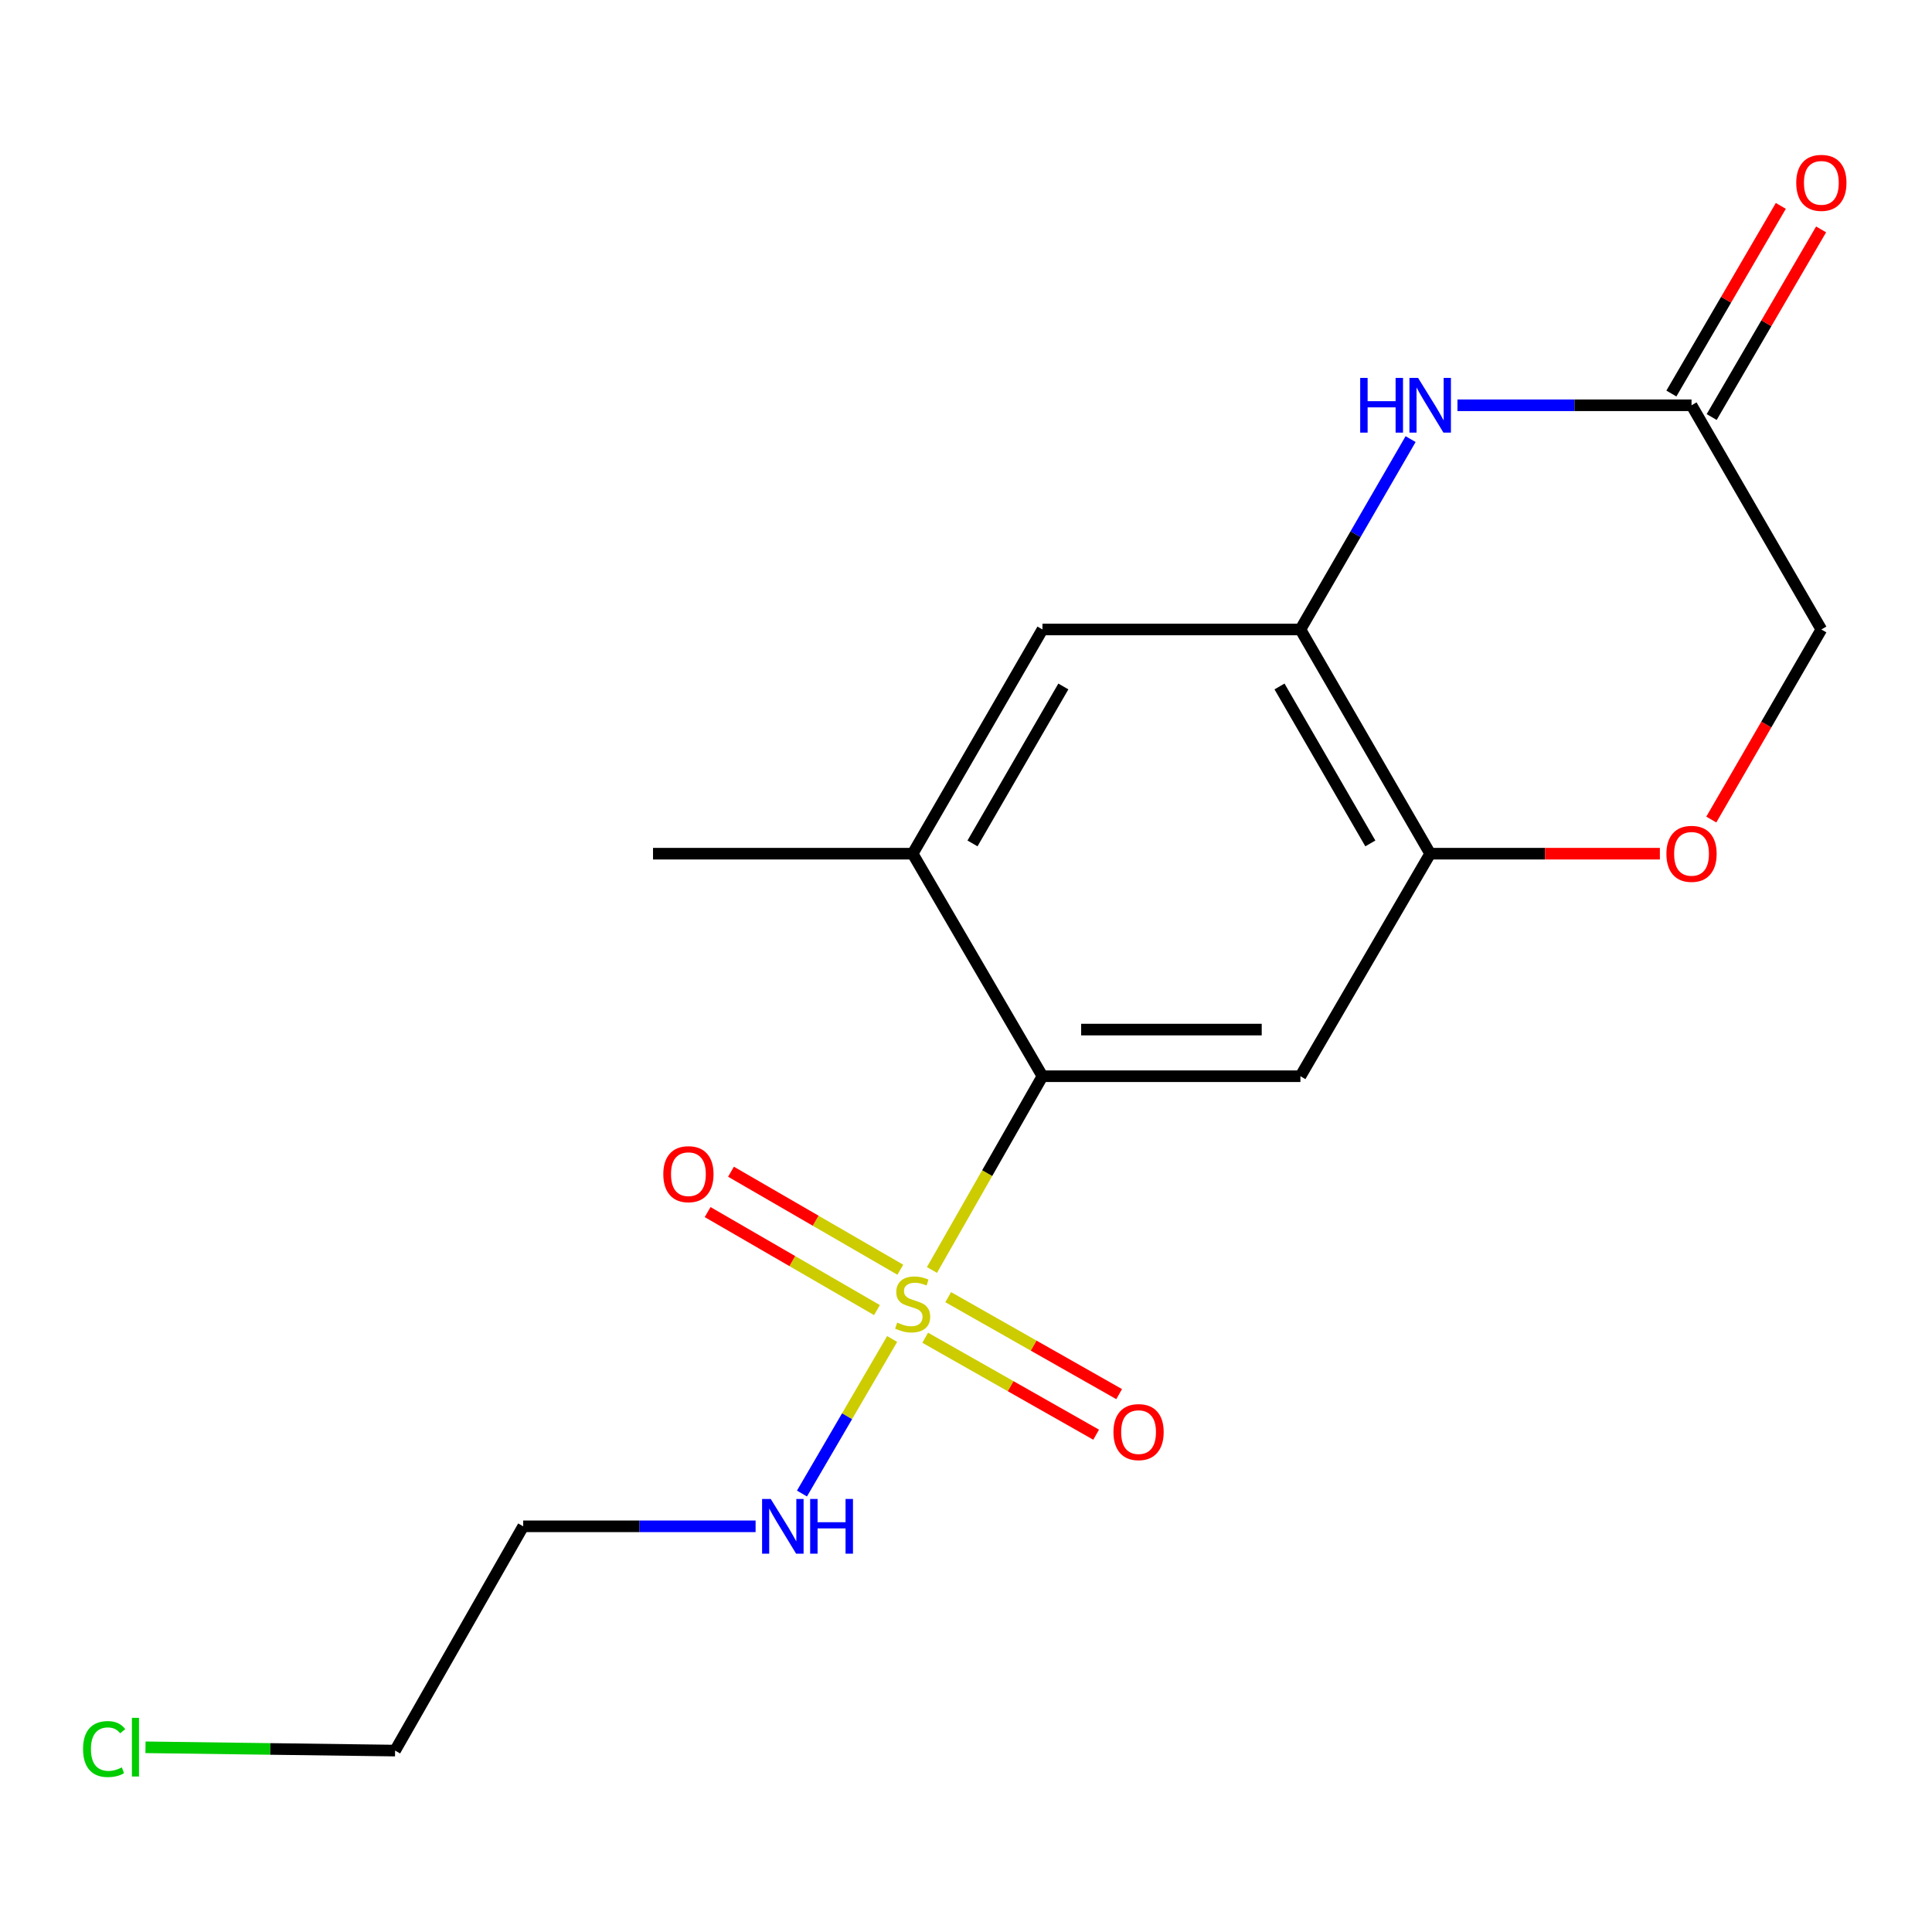 <?xml version='1.0' encoding='iso-8859-1'?>
<svg version='1.1' baseProfile='full'
              xmlns='http://www.w3.org/2000/svg'
                      xmlns:rdkit='http://www.rdkit.org/xml'
                      xmlns:xlink='http://www.w3.org/1999/xlink'
                  xml:space='preserve'
width='1000px' height='1000px' viewBox='0 0 1000 1000'>
<!-- END OF HEADER -->
<rect style='opacity:1.0;fill:#FFFFFF;stroke:none' width='1000' height='1000' x='0' y='0'> </rect>
<path class='bond-0' d='M 482.377,657.339 L 510.975,607.195' style='fill:none;fill-rule:evenodd;stroke:#CCCC00;stroke-width:6px;stroke-linecap:butt;stroke-linejoin:miter;stroke-opacity:1' />
<path class='bond-0' d='M 510.975,607.195 L 539.573,557.051' style='fill:none;fill-rule:evenodd;stroke:#000000;stroke-width:6px;stroke-linecap:butt;stroke-linejoin:miter;stroke-opacity:1' />
<path class='bond-1' d='M 478.876,692.405 L 523.118,717.5' style='fill:none;fill-rule:evenodd;stroke:#CCCC00;stroke-width:6px;stroke-linecap:butt;stroke-linejoin:miter;stroke-opacity:1' />
<path class='bond-1' d='M 523.118,717.5 L 567.36,742.595' style='fill:none;fill-rule:evenodd;stroke:#FF0000;stroke-width:6px;stroke-linecap:butt;stroke-linejoin:miter;stroke-opacity:1' />
<path class='bond-1' d='M 490.787,671.406 L 535.029,696.501' style='fill:none;fill-rule:evenodd;stroke:#CCCC00;stroke-width:6px;stroke-linecap:butt;stroke-linejoin:miter;stroke-opacity:1' />
<path class='bond-1' d='M 535.029,696.501 L 579.271,721.596' style='fill:none;fill-rule:evenodd;stroke:#FF0000;stroke-width:6px;stroke-linecap:butt;stroke-linejoin:miter;stroke-opacity:1' />
<path class='bond-2' d='M 466.005,657.206 L 422.184,631.842' style='fill:none;fill-rule:evenodd;stroke:#CCCC00;stroke-width:6px;stroke-linecap:butt;stroke-linejoin:miter;stroke-opacity:1' />
<path class='bond-2' d='M 422.184,631.842 L 378.363,606.478' style='fill:none;fill-rule:evenodd;stroke:#FF0000;stroke-width:6px;stroke-linecap:butt;stroke-linejoin:miter;stroke-opacity:1' />
<path class='bond-2' d='M 453.912,678.1 L 410.09,652.736' style='fill:none;fill-rule:evenodd;stroke:#CCCC00;stroke-width:6px;stroke-linecap:butt;stroke-linejoin:miter;stroke-opacity:1' />
<path class='bond-2' d='M 410.09,652.736 L 366.269,627.372' style='fill:none;fill-rule:evenodd;stroke:#FF0000;stroke-width:6px;stroke-linecap:butt;stroke-linejoin:miter;stroke-opacity:1' />
<path class='bond-3' d='M 461.765,693.063 L 438.43,733.058' style='fill:none;fill-rule:evenodd;stroke:#CCCC00;stroke-width:6px;stroke-linecap:butt;stroke-linejoin:miter;stroke-opacity:1' />
<path class='bond-3' d='M 438.43,733.058 L 415.095,773.053' style='fill:none;fill-rule:evenodd;stroke:#0000FF;stroke-width:6px;stroke-linecap:butt;stroke-linejoin:miter;stroke-opacity:1' />
<path class='bond-4' d='M 539.573,557.051 L 673.09,557.051' style='fill:none;fill-rule:evenodd;stroke:#000000;stroke-width:6px;stroke-linecap:butt;stroke-linejoin:miter;stroke-opacity:1' />
<path class='bond-4' d='M 559.6,532.909 L 653.063,532.909' style='fill:none;fill-rule:evenodd;stroke:#000000;stroke-width:6px;stroke-linecap:butt;stroke-linejoin:miter;stroke-opacity:1' />
<path class='bond-5' d='M 539.573,557.051 L 472.391,441.867' style='fill:none;fill-rule:evenodd;stroke:#000000;stroke-width:6px;stroke-linecap:butt;stroke-linejoin:miter;stroke-opacity:1' />
<path class='bond-6' d='M 730.122,227.282 L 701.606,276.547' style='fill:none;fill-rule:evenodd;stroke:#0000FF;stroke-width:6px;stroke-linecap:butt;stroke-linejoin:miter;stroke-opacity:1' />
<path class='bond-6' d='M 701.606,276.547 L 673.09,325.812' style='fill:none;fill-rule:evenodd;stroke:#000000;stroke-width:6px;stroke-linecap:butt;stroke-linejoin:miter;stroke-opacity:1' />
<path class='bond-7' d='M 754.38,209.77 L 814.957,209.77' style='fill:none;fill-rule:evenodd;stroke:#0000FF;stroke-width:6px;stroke-linecap:butt;stroke-linejoin:miter;stroke-opacity:1' />
<path class='bond-7' d='M 814.957,209.77 L 875.533,209.77' style='fill:none;fill-rule:evenodd;stroke:#000000;stroke-width:6px;stroke-linecap:butt;stroke-linejoin:miter;stroke-opacity:1' />
<path class='bond-8' d='M 673.09,557.051 L 740.258,441.867' style='fill:none;fill-rule:evenodd;stroke:#000000;stroke-width:6px;stroke-linecap:butt;stroke-linejoin:miter;stroke-opacity:1' />
<path class='bond-9' d='M 673.09,325.812 L 539.573,325.812' style='fill:none;fill-rule:evenodd;stroke:#000000;stroke-width:6px;stroke-linecap:butt;stroke-linejoin:miter;stroke-opacity:1' />
<path class='bond-10' d='M 673.09,325.812 L 740.258,441.867' style='fill:none;fill-rule:evenodd;stroke:#000000;stroke-width:6px;stroke-linecap:butt;stroke-linejoin:miter;stroke-opacity:1' />
<path class='bond-10' d='M 662.271,355.313 L 709.288,436.552' style='fill:none;fill-rule:evenodd;stroke:#000000;stroke-width:6px;stroke-linecap:butt;stroke-linejoin:miter;stroke-opacity:1' />
<path class='bond-11' d='M 740.258,441.867 L 799.705,441.867' style='fill:none;fill-rule:evenodd;stroke:#000000;stroke-width:6px;stroke-linecap:butt;stroke-linejoin:miter;stroke-opacity:1' />
<path class='bond-11' d='M 799.705,441.867 L 859.151,441.867' style='fill:none;fill-rule:evenodd;stroke:#FF0000;stroke-width:6px;stroke-linecap:butt;stroke-linejoin:miter;stroke-opacity:1' />
<path class='bond-12' d='M 472.391,441.867 L 539.573,325.812' style='fill:none;fill-rule:evenodd;stroke:#000000;stroke-width:6px;stroke-linecap:butt;stroke-linejoin:miter;stroke-opacity:1' />
<path class='bond-12' d='M 503.362,436.554 L 550.389,355.315' style='fill:none;fill-rule:evenodd;stroke:#000000;stroke-width:6px;stroke-linecap:butt;stroke-linejoin:miter;stroke-opacity:1' />
<path class='bond-13' d='M 472.391,441.867 L 338.002,441.867' style='fill:none;fill-rule:evenodd;stroke:#000000;stroke-width:6px;stroke-linecap:butt;stroke-linejoin:miter;stroke-opacity:1' />
<path class='bond-14' d='M 885.96,215.852 L 914.281,167.294' style='fill:none;fill-rule:evenodd;stroke:#000000;stroke-width:6px;stroke-linecap:butt;stroke-linejoin:miter;stroke-opacity:1' />
<path class='bond-14' d='M 914.281,167.294 L 942.602,118.736' style='fill:none;fill-rule:evenodd;stroke:#FF0000;stroke-width:6px;stroke-linecap:butt;stroke-linejoin:miter;stroke-opacity:1' />
<path class='bond-14' d='M 865.106,203.689 L 893.427,155.131' style='fill:none;fill-rule:evenodd;stroke:#000000;stroke-width:6px;stroke-linecap:butt;stroke-linejoin:miter;stroke-opacity:1' />
<path class='bond-14' d='M 893.427,155.131 L 921.748,106.573' style='fill:none;fill-rule:evenodd;stroke:#FF0000;stroke-width:6px;stroke-linecap:butt;stroke-linejoin:miter;stroke-opacity:1' />
<path class='bond-15' d='M 875.533,209.77 L 942.728,325.812' style='fill:none;fill-rule:evenodd;stroke:#000000;stroke-width:6px;stroke-linecap:butt;stroke-linejoin:miter;stroke-opacity:1' />
<path class='bond-16' d='M 885.765,424.195 L 914.247,375.003' style='fill:none;fill-rule:evenodd;stroke:#FF0000;stroke-width:6px;stroke-linecap:butt;stroke-linejoin:miter;stroke-opacity:1' />
<path class='bond-16' d='M 914.247,375.003 L 942.728,325.812' style='fill:none;fill-rule:evenodd;stroke:#000000;stroke-width:6px;stroke-linecap:butt;stroke-linejoin:miter;stroke-opacity:1' />
<path class='bond-17' d='M 391.097,790.019 L 330.952,790.019' style='fill:none;fill-rule:evenodd;stroke:#0000FF;stroke-width:6px;stroke-linecap:butt;stroke-linejoin:miter;stroke-opacity:1' />
<path class='bond-17' d='M 330.952,790.019 L 270.807,790.019' style='fill:none;fill-rule:evenodd;stroke:#000000;stroke-width:6px;stroke-linecap:butt;stroke-linejoin:miter;stroke-opacity:1' />
<path class='bond-18' d='M 270.807,790.019 L 204.497,906.101' style='fill:none;fill-rule:evenodd;stroke:#000000;stroke-width:6px;stroke-linecap:butt;stroke-linejoin:miter;stroke-opacity:1' />
<path class='bond-19' d='M 75.308,904.4 L 139.902,905.251' style='fill:none;fill-rule:evenodd;stroke:#00CC00;stroke-width:6px;stroke-linecap:butt;stroke-linejoin:miter;stroke-opacity:1' />
<path class='bond-19' d='M 139.902,905.251 L 204.497,906.101' style='fill:none;fill-rule:evenodd;stroke:#000000;stroke-width:6px;stroke-linecap:butt;stroke-linejoin:miter;stroke-opacity:1' />
<path  class='atom-0' d='M 464.391 684.569
Q 464.711 684.689, 466.031 685.249
Q 467.351 685.809, 468.791 686.169
Q 470.271 686.489, 471.711 686.489
Q 474.391 686.489, 475.951 685.209
Q 477.511 683.889, 477.511 681.609
Q 477.511 680.049, 476.711 679.089
Q 475.951 678.129, 474.751 677.609
Q 473.551 677.089, 471.551 676.489
Q 469.031 675.729, 467.511 675.009
Q 466.031 674.289, 464.951 672.769
Q 463.911 671.249, 463.911 668.689
Q 463.911 665.129, 466.311 662.929
Q 468.751 660.729, 473.551 660.729
Q 476.831 660.729, 480.551 662.289
L 479.631 665.369
Q 476.231 663.969, 473.671 663.969
Q 470.911 663.969, 469.391 665.129
Q 467.871 666.249, 467.911 668.209
Q 467.911 669.729, 468.671 670.649
Q 469.471 671.569, 470.591 672.089
Q 471.751 672.609, 473.671 673.209
Q 476.231 674.009, 477.751 674.809
Q 479.271 675.609, 480.351 677.249
Q 481.471 678.849, 481.471 681.609
Q 481.471 685.529, 478.831 687.649
Q 476.231 689.729, 471.871 689.729
Q 469.351 689.729, 467.431 689.169
Q 465.551 688.649, 463.311 687.729
L 464.391 684.569
' fill='#CCCC00'/>
<path  class='atom-2' d='M 704.038 195.61
L 707.878 195.61
L 707.878 207.65
L 722.358 207.65
L 722.358 195.61
L 726.198 195.61
L 726.198 223.93
L 722.358 223.93
L 722.358 210.85
L 707.878 210.85
L 707.878 223.93
L 704.038 223.93
L 704.038 195.61
' fill='#0000FF'/>
<path  class='atom-2' d='M 733.998 195.61
L 743.278 210.61
Q 744.198 212.09, 745.678 214.77
Q 747.158 217.45, 747.238 217.61
L 747.238 195.61
L 750.998 195.61
L 750.998 223.93
L 747.118 223.93
L 737.158 207.53
Q 735.998 205.61, 734.758 203.41
Q 733.558 201.21, 733.198 200.53
L 733.198 223.93
L 729.518 223.93
L 729.518 195.61
L 733.998 195.61
' fill='#0000FF'/>
<path  class='atom-8' d='M 862.533 441.947
Q 862.533 435.147, 865.893 431.347
Q 869.253 427.547, 875.533 427.547
Q 881.813 427.547, 885.173 431.347
Q 888.533 435.147, 888.533 441.947
Q 888.533 448.827, 885.133 452.747
Q 881.733 456.627, 875.533 456.627
Q 869.293 456.627, 865.893 452.747
Q 862.533 448.867, 862.533 441.947
M 875.533 453.427
Q 879.853 453.427, 882.173 450.547
Q 884.533 447.627, 884.533 441.947
Q 884.533 436.387, 882.173 433.587
Q 879.853 430.747, 875.533 430.747
Q 871.213 430.747, 868.853 433.547
Q 866.533 436.347, 866.533 441.947
Q 866.533 447.667, 868.853 450.547
Q 871.213 453.427, 875.533 453.427
' fill='#FF0000'/>
<path  class='atom-10' d='M 576.318 741.252
Q 576.318 734.452, 579.678 730.652
Q 583.038 726.852, 589.318 726.852
Q 595.598 726.852, 598.958 730.652
Q 602.318 734.452, 602.318 741.252
Q 602.318 748.132, 598.918 752.052
Q 595.518 755.932, 589.318 755.932
Q 583.078 755.932, 579.678 752.052
Q 576.318 748.172, 576.318 741.252
M 589.318 752.732
Q 593.638 752.732, 595.958 749.852
Q 598.318 746.932, 598.318 741.252
Q 598.318 735.692, 595.958 732.892
Q 593.638 730.052, 589.318 730.052
Q 584.998 730.052, 582.638 732.852
Q 580.318 735.652, 580.318 741.252
Q 580.318 746.972, 582.638 749.852
Q 584.998 752.732, 589.318 752.732
' fill='#FF0000'/>
<path  class='atom-11' d='M 343.323 607.748
Q 343.323 600.948, 346.683 597.148
Q 350.043 593.348, 356.323 593.348
Q 362.603 593.348, 365.963 597.148
Q 369.323 600.948, 369.323 607.748
Q 369.323 614.628, 365.923 618.548
Q 362.523 622.428, 356.323 622.428
Q 350.083 622.428, 346.683 618.548
Q 343.323 614.668, 343.323 607.748
M 356.323 619.228
Q 360.643 619.228, 362.963 616.348
Q 365.323 613.428, 365.323 607.748
Q 365.323 602.188, 362.963 599.388
Q 360.643 596.548, 356.323 596.548
Q 352.003 596.548, 349.643 599.348
Q 347.323 602.148, 347.323 607.748
Q 347.323 613.468, 349.643 616.348
Q 352.003 619.228, 356.323 619.228
' fill='#FF0000'/>
<path  class='atom-12' d='M 398.936 775.859
L 408.216 790.859
Q 409.136 792.339, 410.616 795.019
Q 412.096 797.699, 412.176 797.859
L 412.176 775.859
L 415.936 775.859
L 415.936 804.179
L 412.056 804.179
L 402.096 787.779
Q 400.936 785.859, 399.696 783.659
Q 398.496 781.459, 398.136 780.779
L 398.136 804.179
L 394.456 804.179
L 394.456 775.859
L 398.936 775.859
' fill='#0000FF'/>
<path  class='atom-12' d='M 419.336 775.859
L 423.176 775.859
L 423.176 787.899
L 437.656 787.899
L 437.656 775.859
L 441.496 775.859
L 441.496 804.179
L 437.656 804.179
L 437.656 791.099
L 423.176 791.099
L 423.176 804.179
L 419.336 804.179
L 419.336 775.859
' fill='#0000FF'/>
<path  class='atom-13' d='M 929.728 94.64
Q 929.728 87.84, 933.088 84.04
Q 936.448 80.24, 942.728 80.24
Q 949.008 80.24, 952.368 84.04
Q 955.728 87.84, 955.728 94.64
Q 955.728 101.52, 952.328 105.44
Q 948.928 109.32, 942.728 109.32
Q 936.488 109.32, 933.088 105.44
Q 929.728 101.56, 929.728 94.64
M 942.728 106.12
Q 947.048 106.12, 949.368 103.24
Q 951.728 100.32, 951.728 94.64
Q 951.728 89.08, 949.368 86.28
Q 947.048 83.44, 942.728 83.44
Q 938.408 83.44, 936.048 86.24
Q 933.728 89.04, 933.728 94.64
Q 933.728 100.36, 936.048 103.24
Q 938.408 106.12, 942.728 106.12
' fill='#FF0000'/>
<path  class='atom-16' d='M 42.988 905.311
Q 42.988 898.271, 46.268 894.591
Q 49.588 890.871, 55.868 890.871
Q 61.708 890.871, 64.828 894.991
L 62.188 897.151
Q 59.908 894.151, 55.868 894.151
Q 51.588 894.151, 49.308 897.031
Q 47.068 899.871, 47.068 905.311
Q 47.068 910.911, 49.388 913.791
Q 51.748 916.671, 56.308 916.671
Q 59.428 916.671, 63.068 914.791
L 64.188 917.791
Q 62.708 918.751, 60.468 919.311
Q 58.228 919.871, 55.748 919.871
Q 49.588 919.871, 46.268 916.111
Q 42.988 912.351, 42.988 905.311
' fill='#00CC00'/>
<path  class='atom-16' d='M 68.268 889.151
L 71.948 889.151
L 71.948 919.511
L 68.268 919.511
L 68.268 889.151
' fill='#00CC00'/>
</svg>
